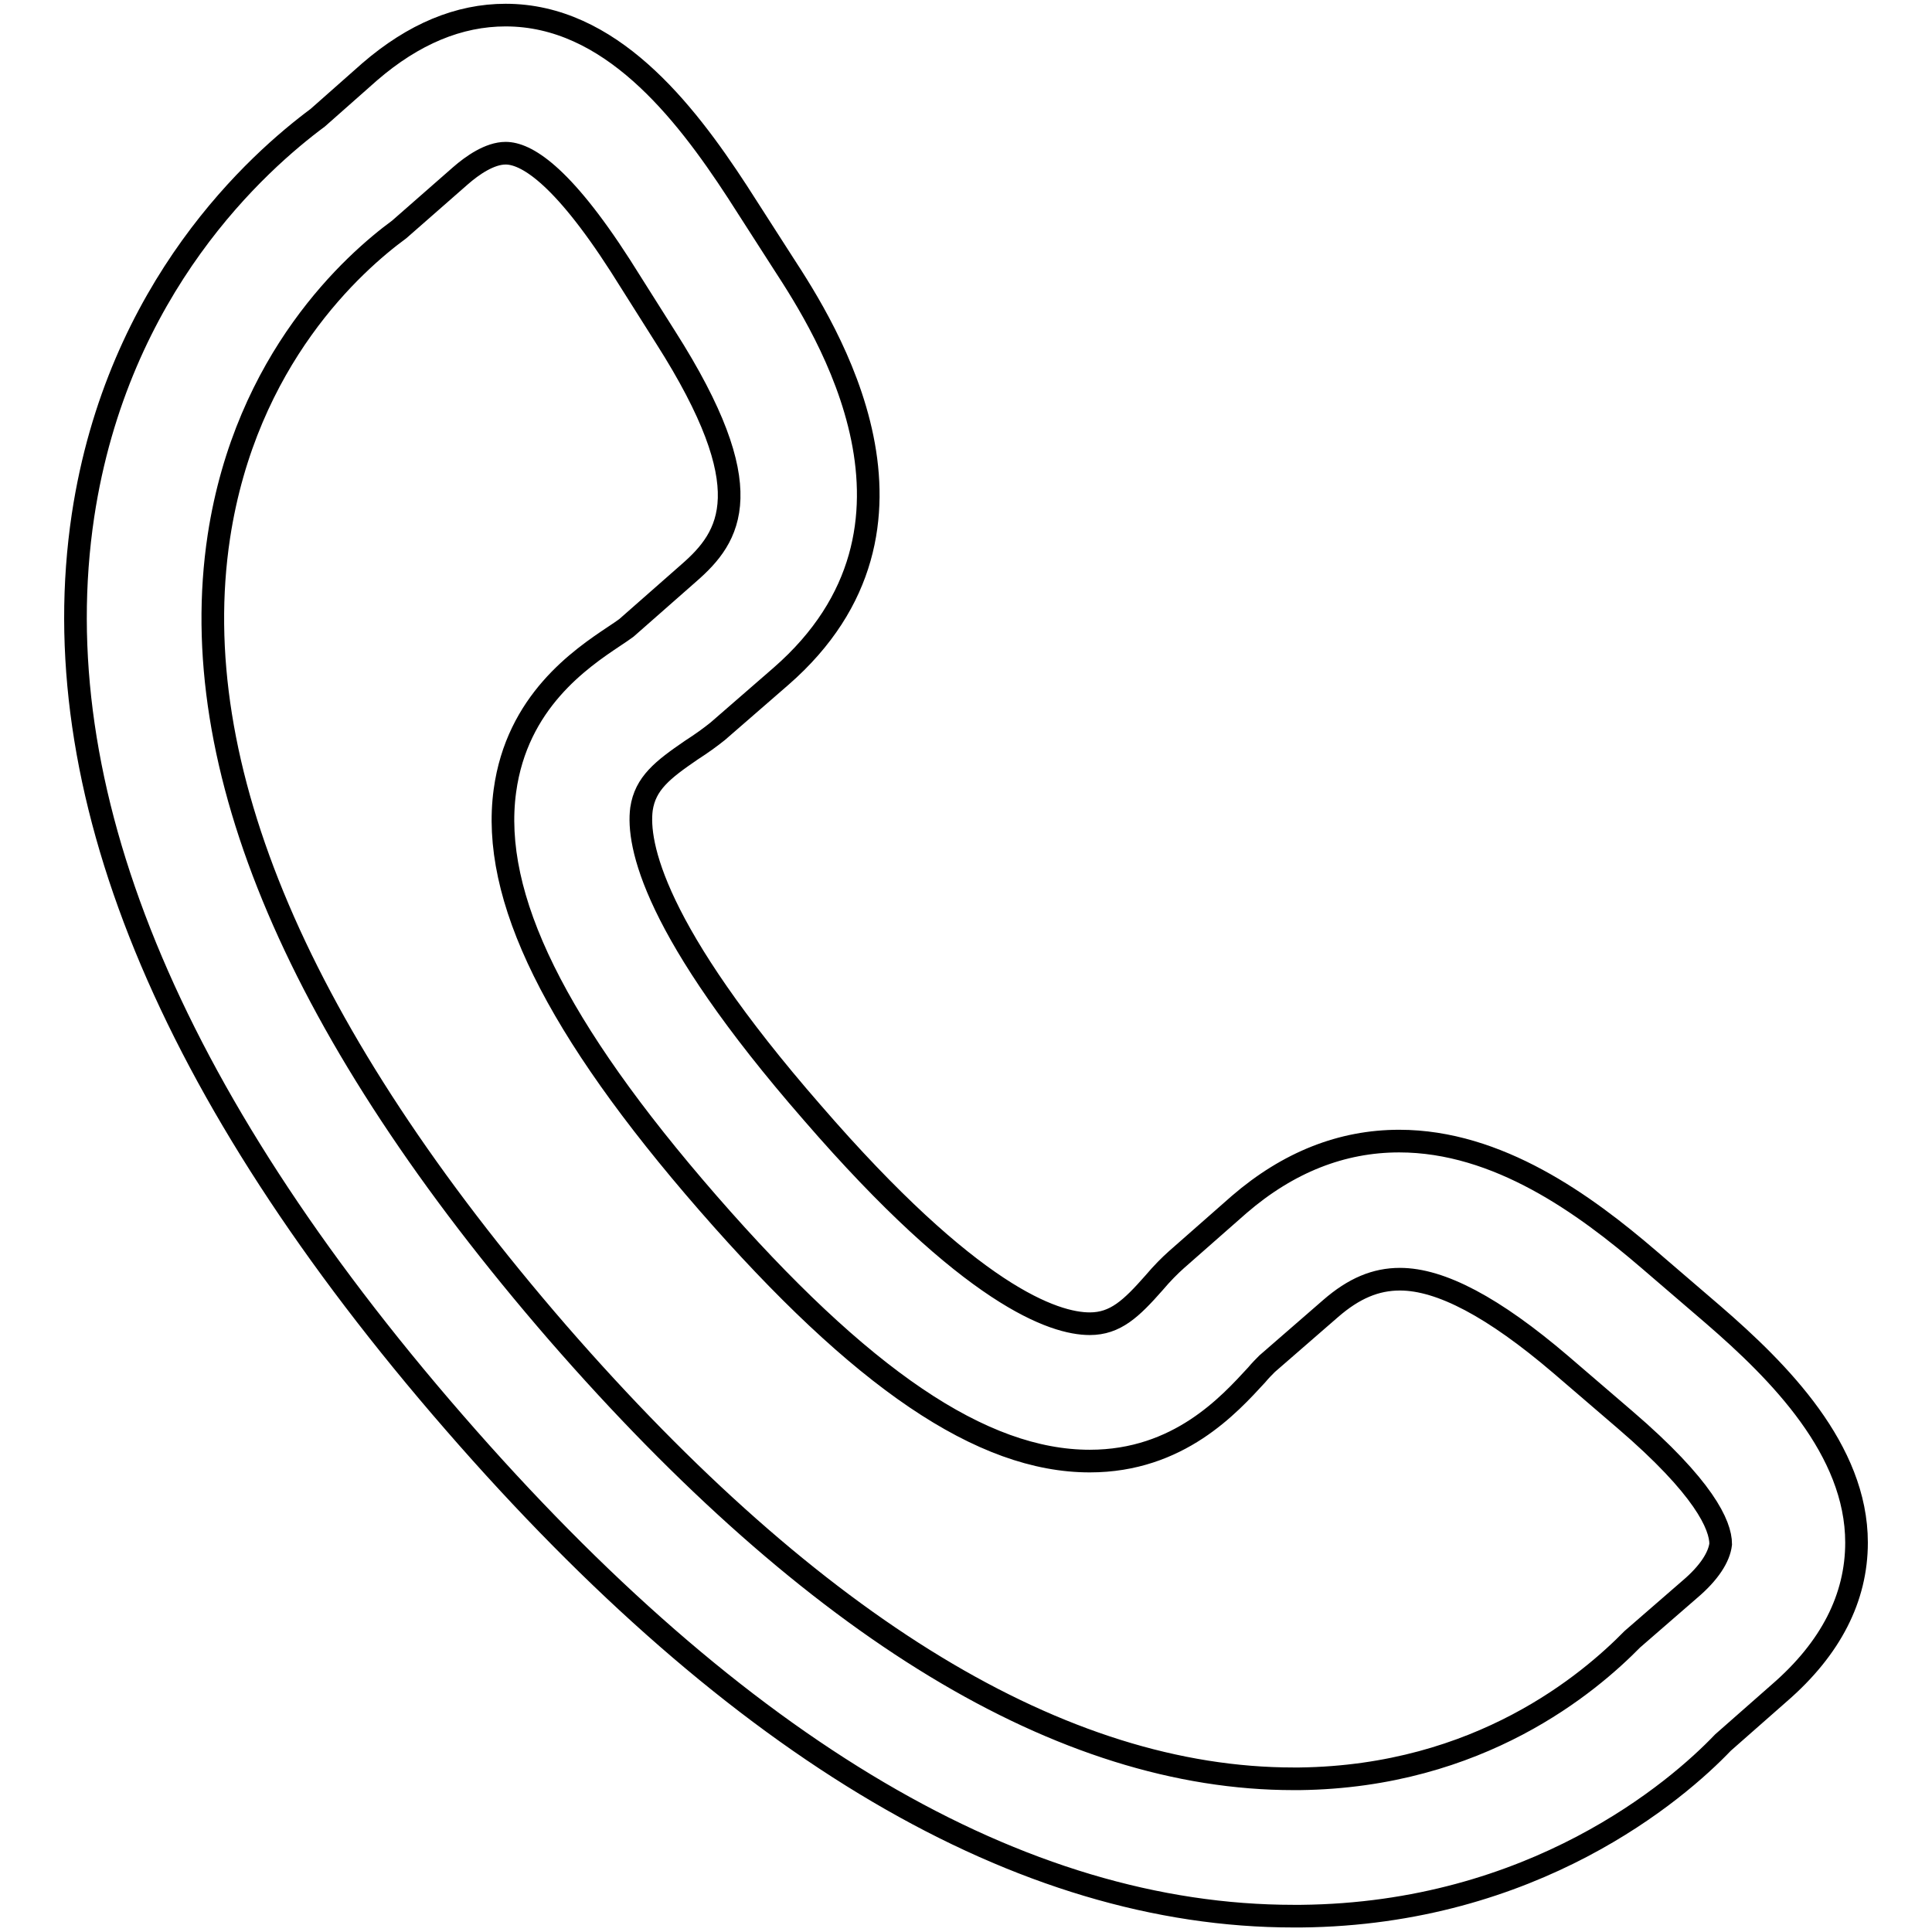 <?xml version="1.0" encoding="utf-8"?>
<!-- Svg Vector Icons : http://www.onlinewebfonts.com/icon -->
<!DOCTYPE svg PUBLIC "-//W3C//DTD SVG 1.1//EN" "http://www.w3.org/Graphics/SVG/1.1/DTD/svg11.dtd">
<svg version="1.1" xmlns="http://www.w3.org/2000/svg" xmlns:xlink="http://www.w3.org/1999/xlink" x="0px" y="0px" viewBox="0 0 256 256" enable-background="new 0 0 256 256" xml:space="preserve">
<g><g><path stroke-width="3" fill-opacity="0" stroke="#000000"  d="M227,174.2l-8.5-7.3c-8.5-7.3-20-15.7-33.1-15.7c-7.6,0-14.7,2.8-21.2,8.4l-8.3,7.3c-0.9,0.8-1.9,1.8-3,3.1c-3,3.4-5.1,5.4-8.5,5.4c-4.7,0-15.7-3.6-36.8-28c-21.1-24.2-23.2-35.6-22.6-40.2c0.5-3.4,2.8-5.2,6.6-7.8c1.4-0.9,2.5-1.7,3.5-2.5l8.4-7.3c22.7-19.8,5.9-46.1,0.3-54.7l-6.1-9.5C90.6,14.5,80.8,2,67,2c-6.2,0-12.2,2.5-18,7.5l-6.9,6.1C34.3,21.4,15.6,37.9,11,68.3c-5.4,36,11.1,76.4,49.2,120.2c37.7,43.4,75.1,65.4,111.2,65.4h1c30.8-0.3,49.8-16.6,55.9-23l7.5-6.6c6.8-5.9,10.2-12.6,10.2-19.9C246,192.1,235.8,181.8,227,174.2z M223.9,210.6l-7.6,6.6c-5.7,5.8-20.2,18.2-44.1,18.5h-0.8c-30.6,0-63.4-19.9-97.5-59.1C39.6,137,24.4,101.5,29,71.1c3.6-23.6,17.9-36.3,23.9-40.7l8.1-7.1c1.6-1.4,3.9-3,6-3c2.6,0,7.3,2.6,15.2,14.9l6,9.5c12.8,20.1,8.6,26.4,3.1,31.2L83,83.2c-0.4,0.3-1,0.7-1.6,1.1c-4.5,3-12.9,8.7-14.5,20.5c-1.9,14,6.7,31.4,26.9,54.6c20.3,23.3,36.3,34.2,50.6,34.2c11.8,0,18.5-7.5,22.1-11.4c0.5-0.6,1-1.1,1.4-1.5l8.4-7.3c3.1-2.7,6-3.9,9.2-3.9c5.4,0,12.4,3.7,21.3,11.3l8.5,7.3c10.5,9,12.7,14,12.7,16.5C227.8,206.3,226.5,208.4,223.9,210.6z"/></g></g>
</svg>